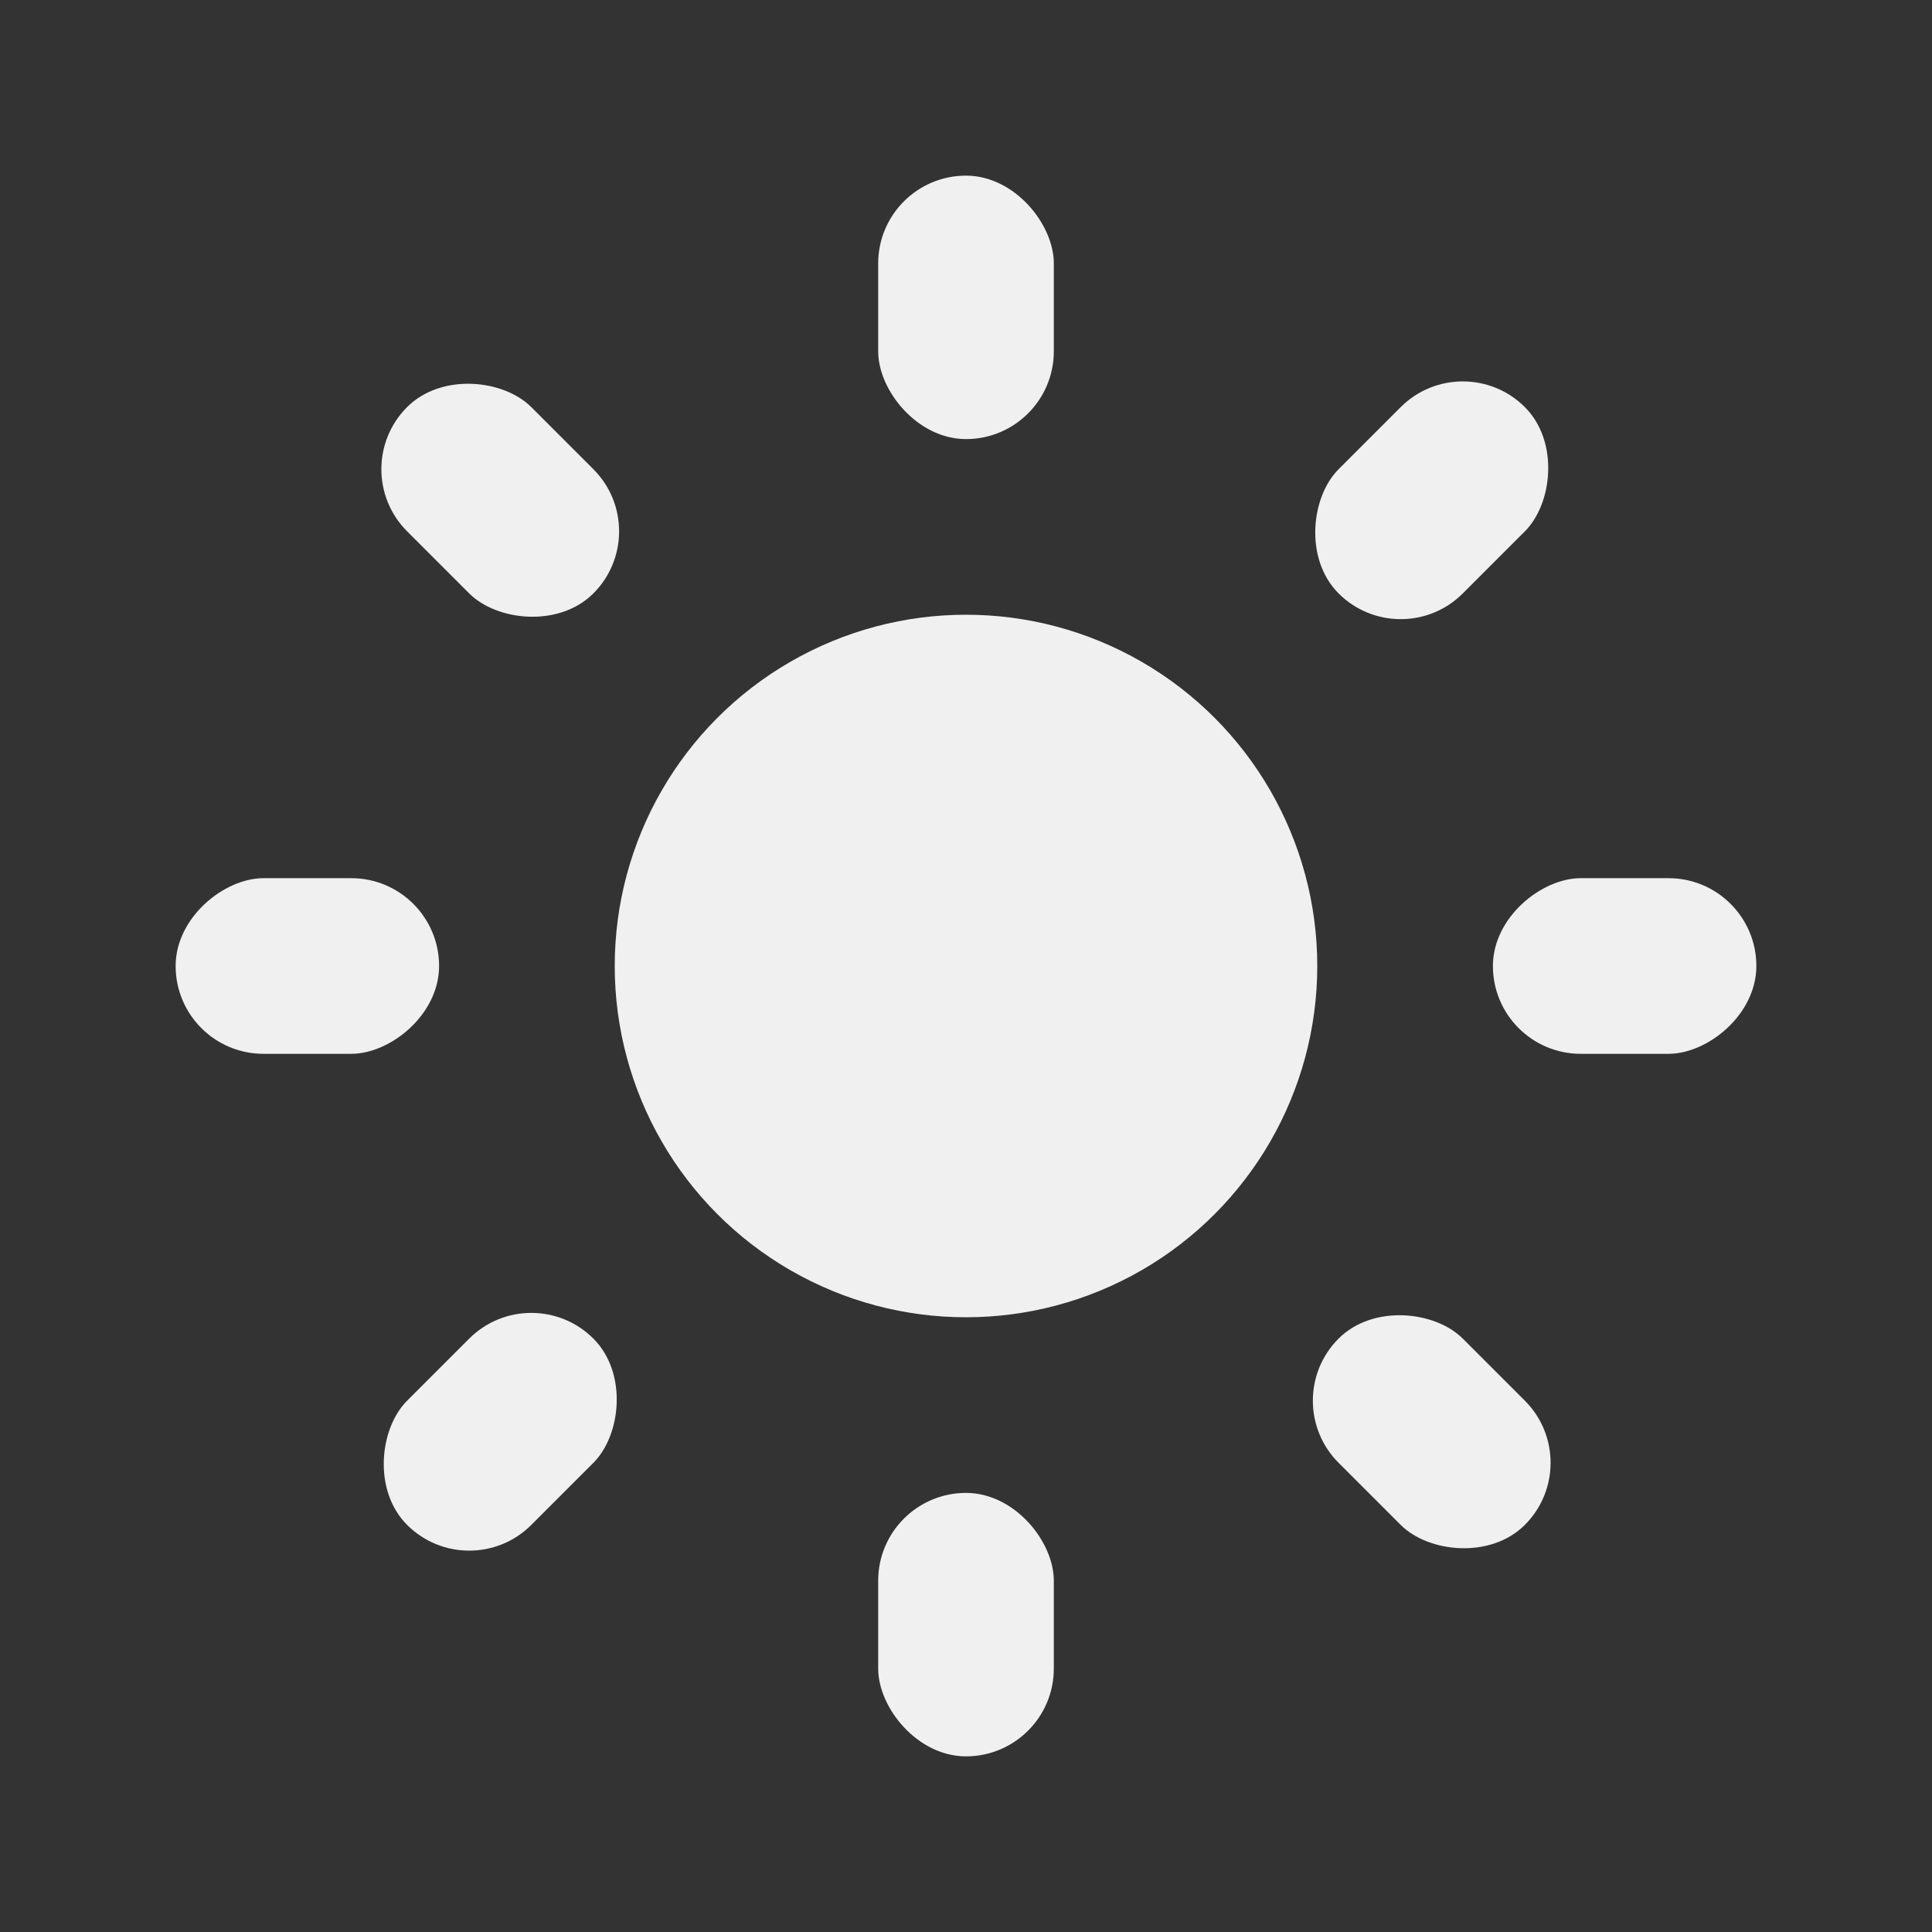 <?xml version="1.0" encoding="UTF-8"?> <svg xmlns="http://www.w3.org/2000/svg" width="22" height="22" viewBox="0 0 22 22" fill="none"><rect x="0" y="0" width="22" height="22" fill="#333333" stroke="none"/> <circle cx="11" cy="11" r="4" fill="#F0F0F0"></circle> <rect x="10" y="2" width="2" height="3" rx="1" fill="#F0F0F0"></rect> <rect x="10" y="17" width="2" height="3" rx="1" fill="#F0F0F0"></rect> <rect x="20" y="10" width="2" height="3" rx="1" transform="rotate(90 20 10)" fill="#F0F0F0"></rect> <rect x="5" y="10" width="2" height="3" rx="1" transform="rotate(90 5 10)" fill="#F0F0F0"></rect> <rect x="16.657" y="3.929" width="2" height="3" rx="1" transform="rotate(45 16.657 3.929)" fill="#F0F0F0"></rect> <rect x="6.05" y="14.536" width="2" height="3" rx="1" transform="rotate(45 6.05 14.536)" fill="#F0F0F0"></rect> <rect x="18.071" y="16.657" width="2" height="3" rx="1" transform="rotate(135 18.071 16.657)" fill="#F0F0F0"></rect> <rect x="7.464" y="6.05" width="2" height="3" rx="1" transform="rotate(135 7.464 6.05)" fill="#F0F0F0"></rect> </svg> 
